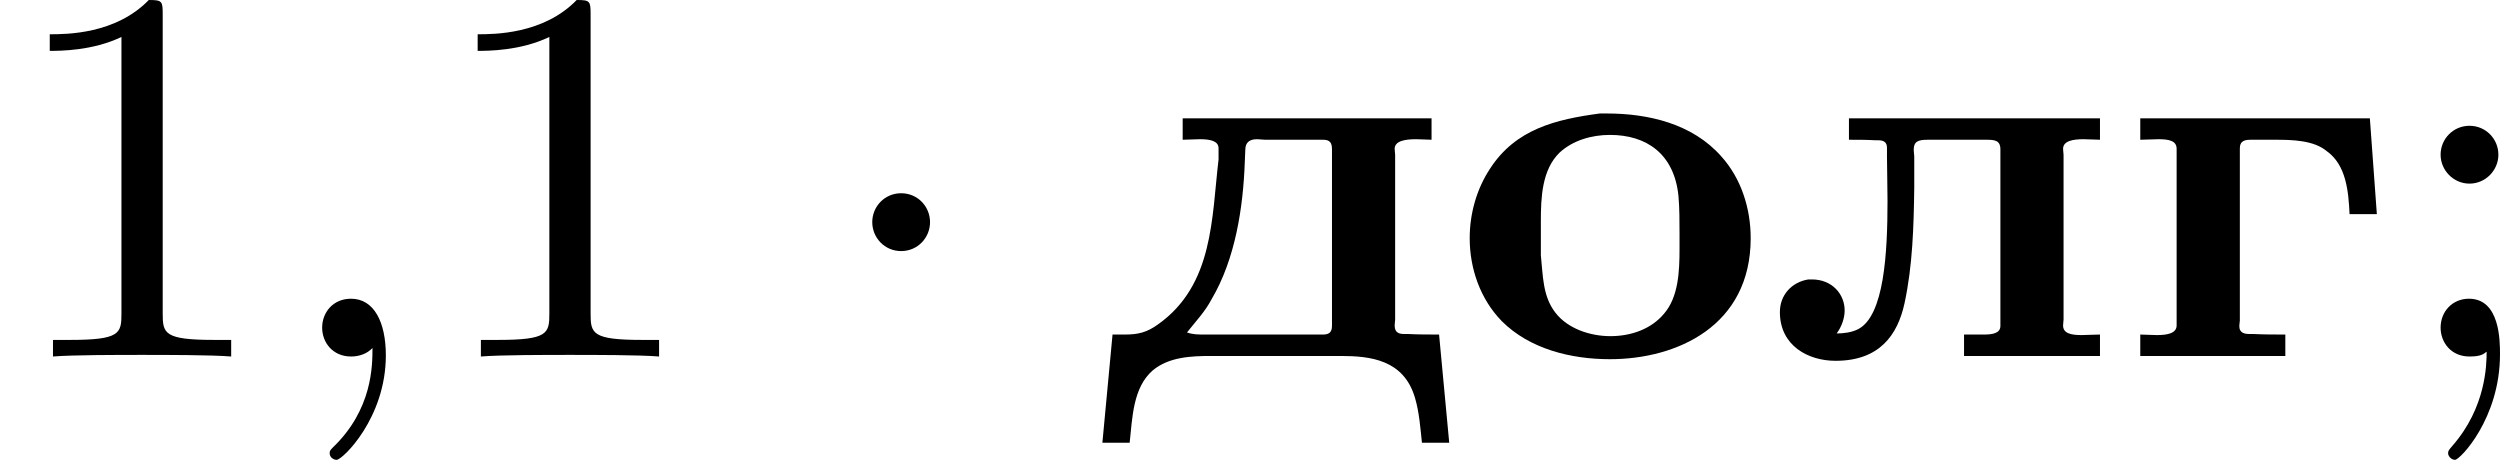 <?xml version='1.0' encoding='UTF-8'?>
<!-- This file was generated by dvisvgm 2.13.3 -->
<svg version='1.1' xmlns='http://www.w3.org/2000/svg' xmlns:xlink='http://www.w3.org/1999/xlink' width='83.757pt' height='15.404pt' viewBox='155.289 485.362 83.757 15.404'>
<defs>
<path id='g3-1' d='M1.757-2.251C1.757-2.511 1.551-2.735 1.273-2.735S.789-2.511 .789-2.251S.995-1.766 1.273-1.766S1.757-1.991 1.757-2.251Z'/>
<path id='g0-227' d='M.332-3.99V-3.631C.439-3.631 .547-3.64 .637-3.64C.816-3.64 .941-3.613 .941-3.479V-.52C.941-.386 .78-.359 .61-.359C.511-.359 .403-.368 .332-.368V-.009H2.762V-.368C2.582-.368 2.403-.368 2.224-.377H2.17C2.089-.377 1.991-.386 1.991-.511C1.991-.547 2-.574 2-.601V-3.488C2-3.622 2.098-3.631 2.188-3.631H2.6C2.878-3.631 3.237-3.622 3.452-3.443C3.784-3.21 3.82-2.762 3.838-2.385H4.295L4.178-3.99H.332Z'/>
<path id='g0-228' d='M1.381-3.99V-3.631C1.479-3.631 1.578-3.64 1.668-3.64C1.838-3.64 1.982-3.613 1.982-3.488V-3.3C1.865-2.322 1.901-1.201 .968-.538C.78-.403 .637-.368 .412-.368H.206L.036 1.444H.493C.538 1.031 .547 .52 .879 .233C1.148 .009 1.515-.009 1.856-.009H4.026C4.528-.009 5.084 .054 5.272 .69C5.344 .933 5.362 1.193 5.389 1.444H5.846L5.676-.368C5.505-.368 5.326-.368 5.156-.377H5.102C5.021-.377 4.932-.386 4.932-.52C4.932-.556 4.94-.592 4.94-.619V-3.38C4.94-3.407 4.932-3.443 4.932-3.479C4.932-3.613 5.111-3.64 5.29-3.64C5.389-3.64 5.478-3.631 5.55-3.631V-3.99H1.381ZM1.453-.403C1.596-.583 1.757-.753 1.865-.959C2.268-1.641 2.394-2.511 2.421-3.246L2.43-3.461C2.43-3.587 2.502-3.64 2.627-3.64C2.672-3.64 2.726-3.631 2.762-3.631H3.721C3.802-3.631 3.882-3.622 3.882-3.479V-.511C3.882-.395 3.82-.368 3.73-.368H1.748C1.641-.368 1.551-.368 1.453-.403Z'/>
<path id='g0-235' d='M1.345-3.99V-3.631C1.497-3.631 1.641-3.631 1.793-3.622H1.838C1.919-3.622 1.982-3.596 1.982-3.497V-3.344C1.982-3.138 1.991-2.878 1.991-2.609C1.991-1.739 1.937-.681 1.497-.457C1.39-.403 1.255-.386 1.139-.386C1.219-.493 1.273-.637 1.273-.771C1.273-1.049 1.058-1.291 .726-1.291H.664C.386-1.246 .188-1.031 .188-.744C.188-.179 .664 .072 1.121 .072C1.856 .072 2.161-.359 2.277-.897C2.412-1.524 2.43-2.179 2.439-2.824V-3.353C2.439-3.38 2.43-3.416 2.43-3.461C2.43-3.596 2.493-3.631 2.663-3.631H3.649C3.784-3.631 3.882-3.622 3.882-3.47V-.511C3.882-.386 3.739-.368 3.613-.368H3.273V-.009H5.55V-.368C5.443-.368 5.335-.359 5.245-.359C5.066-.359 4.932-.386 4.932-.52C4.932-.556 4.94-.592 4.94-.619V-3.38C4.94-3.407 4.932-3.443 4.932-3.479C4.932-3.613 5.102-3.64 5.272-3.64C5.371-3.64 5.478-3.631 5.55-3.631V-3.99H1.345Z'/>
<path id='g0-238' d='M2.475-4.071C1.739-3.972 1.067-3.811 .637-3.147C.412-2.806 .296-2.394 .296-1.982C.296-1.47 .475-.959 .834-.592C1.3-.126 1.991 .045 2.645 .045C3.766 .045 5.003-.511 5.003-1.982C5.003-2.484 4.842-2.986 4.51-3.353C4.026-3.9 3.291-4.071 2.591-4.071H2.475ZM1.488-1.695V-2.268C1.488-2.663 1.506-3.129 1.802-3.416C2.026-3.622 2.34-3.712 2.645-3.712C3.255-3.712 3.721-3.398 3.793-2.69C3.811-2.484 3.811-2.268 3.811-2.062V-1.802C3.811-1.426 3.793-.995 3.551-.717C3.335-.457 2.995-.341 2.654-.341S1.937-.466 1.731-.735C1.515-1.013 1.524-1.363 1.488-1.695Z'/>
<path id='g4-59' d='M1.632-.143C1.632 .152 1.632 .888 .968 1.524C.915 1.578 .915 1.587 .915 1.623C.915 1.686 .977 1.731 1.031 1.731C1.13 1.731 1.856 1.031 1.856-.018C1.856-.574 1.659-.968 1.273-.968C.968-.968 .789-.735 .789-.484S.968 0 1.273 0C1.408 0 1.542-.045 1.632-.143Z'/>
<path id='g7-49' d='M2.726-5.73C2.726-5.954 2.717-5.972 2.493-5.972C1.937-5.398 1.112-5.398 .834-5.398V-5.12C1.004-5.12 1.551-5.12 2.035-5.353V-.717C2.035-.386 2.008-.278 1.175-.278H.888V0C1.21-.027 2.008-.027 2.376-.027S3.551-.027 3.873 0V-.278H3.587C2.753-.278 2.726-.386 2.726-.717V-5.73Z'/>
<path id='g7-59' d='M1.757-3.38C1.757-3.649 1.542-3.865 1.273-3.865S.789-3.649 .789-3.38C.789-3.12 1.004-2.896 1.273-2.896S1.757-3.12 1.757-3.38ZM1.56-.081C1.56 .134 1.551 .852 .986 1.497C.915 1.578 .915 1.587 .915 1.623C.915 1.668 .968 1.731 1.031 1.731C1.112 1.731 1.784 1.04 1.784-.036C1.784-.26 1.784-.968 1.264-.968C.986-.968 .789-.753 .789-.484C.789-.242 .959 0 1.273 0C1.453 0 1.506-.036 1.56-.081Z'/>
</defs>
<g id='page5' transform='matrix(2 0 0 2 0 0)'>
<use x='77.644' y='248.653' xlink:href='#g7-49'/>
<use x='82.252' y='248.653' xlink:href='#g4-59'/>
<use x='84.812' y='248.653' xlink:href='#g7-49'/>
<use x='91.467' y='248.653' xlink:href='#g3-1'/>
<use x='96.075' y='248.653' xlink:href='#g0-228'/>
<use x='101.968' y='248.653' xlink:href='#g0-238'/>
<use x='107.272' y='248.653' xlink:href='#g0-235'/>
<use x='113.165' y='248.653' xlink:href='#g0-227'/>
<use x='117.739' y='248.653' xlink:href='#g7-59'/>
</g>
</svg>